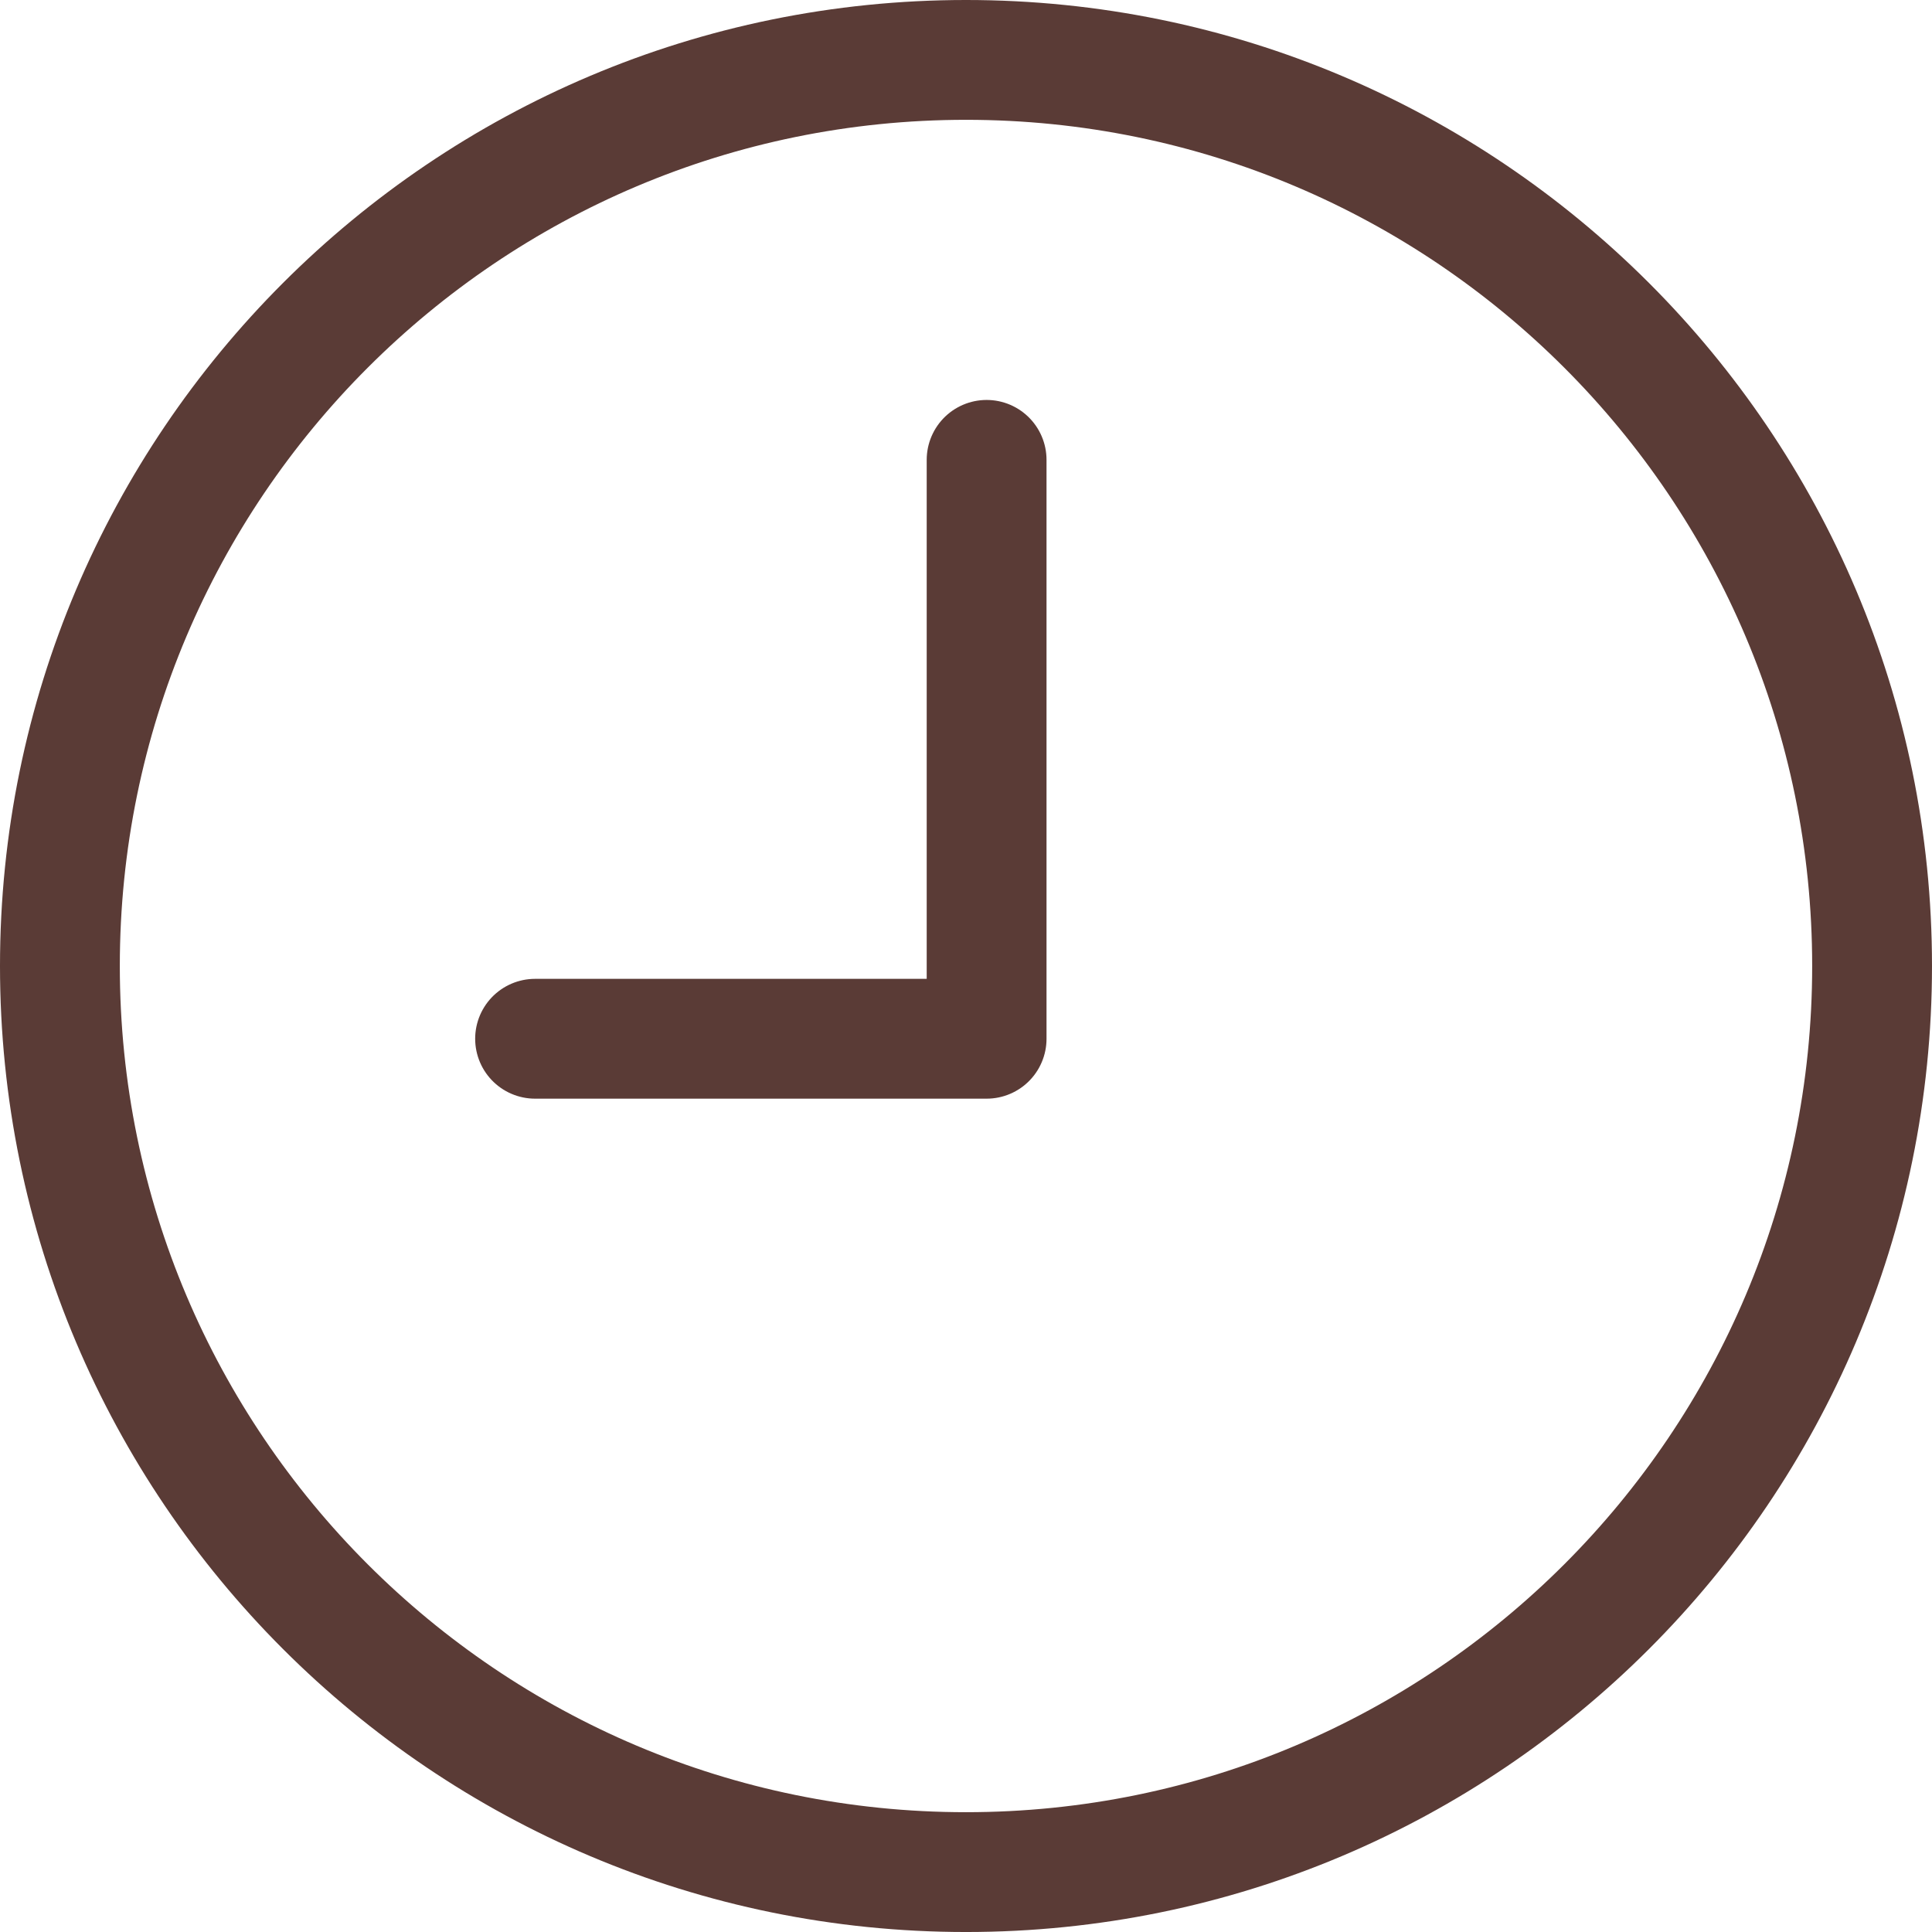 <?xml version="1.0" encoding="utf-8"?>
<!-- Generator: Adobe Illustrator 16.0.0, SVG Export Plug-In . SVG Version: 6.00 Build 0)  -->
<!DOCTYPE svg PUBLIC "-//W3C//DTD SVG 1.1//EN" "http://www.w3.org/Graphics/SVG/1.1/DTD/svg11.dtd">
<svg version="1.1" id="_レイヤー_2" xmlns="http://www.w3.org/2000/svg" xmlns:xlink="http://www.w3.org/1999/xlink" x="0px"
	 y="0px" width="515.979px" height="515.982px" viewBox="106.26 -0.035 515.979 515.982"
	 enable-background="new 106.26 -0.035 515.979 515.982" xml:space="preserve">
<g>
	<path fill="none" stroke="#5A3B36" stroke-width="32" stroke-linecap="round" stroke-linejoin="round" stroke-miterlimit="10" d="
		M606.238,257.954c0,133.623-108.392,241.993-241.989,241.993c-133.598,0-241.989-108.37-241.989-241.993
		c0-133.627,108.391-241.989,241.989-241.989C497.848,15.965,606.238,124.326,606.238,257.954z"/>
	
		<polyline fill="none" stroke="#5A3B36" stroke-width="32" stroke-linecap="round" stroke-linejoin="round" stroke-miterlimit="10" points="
		369.754,122.78 369.754,277.385 249.163,277.385 	"/>
</g>
</svg>
